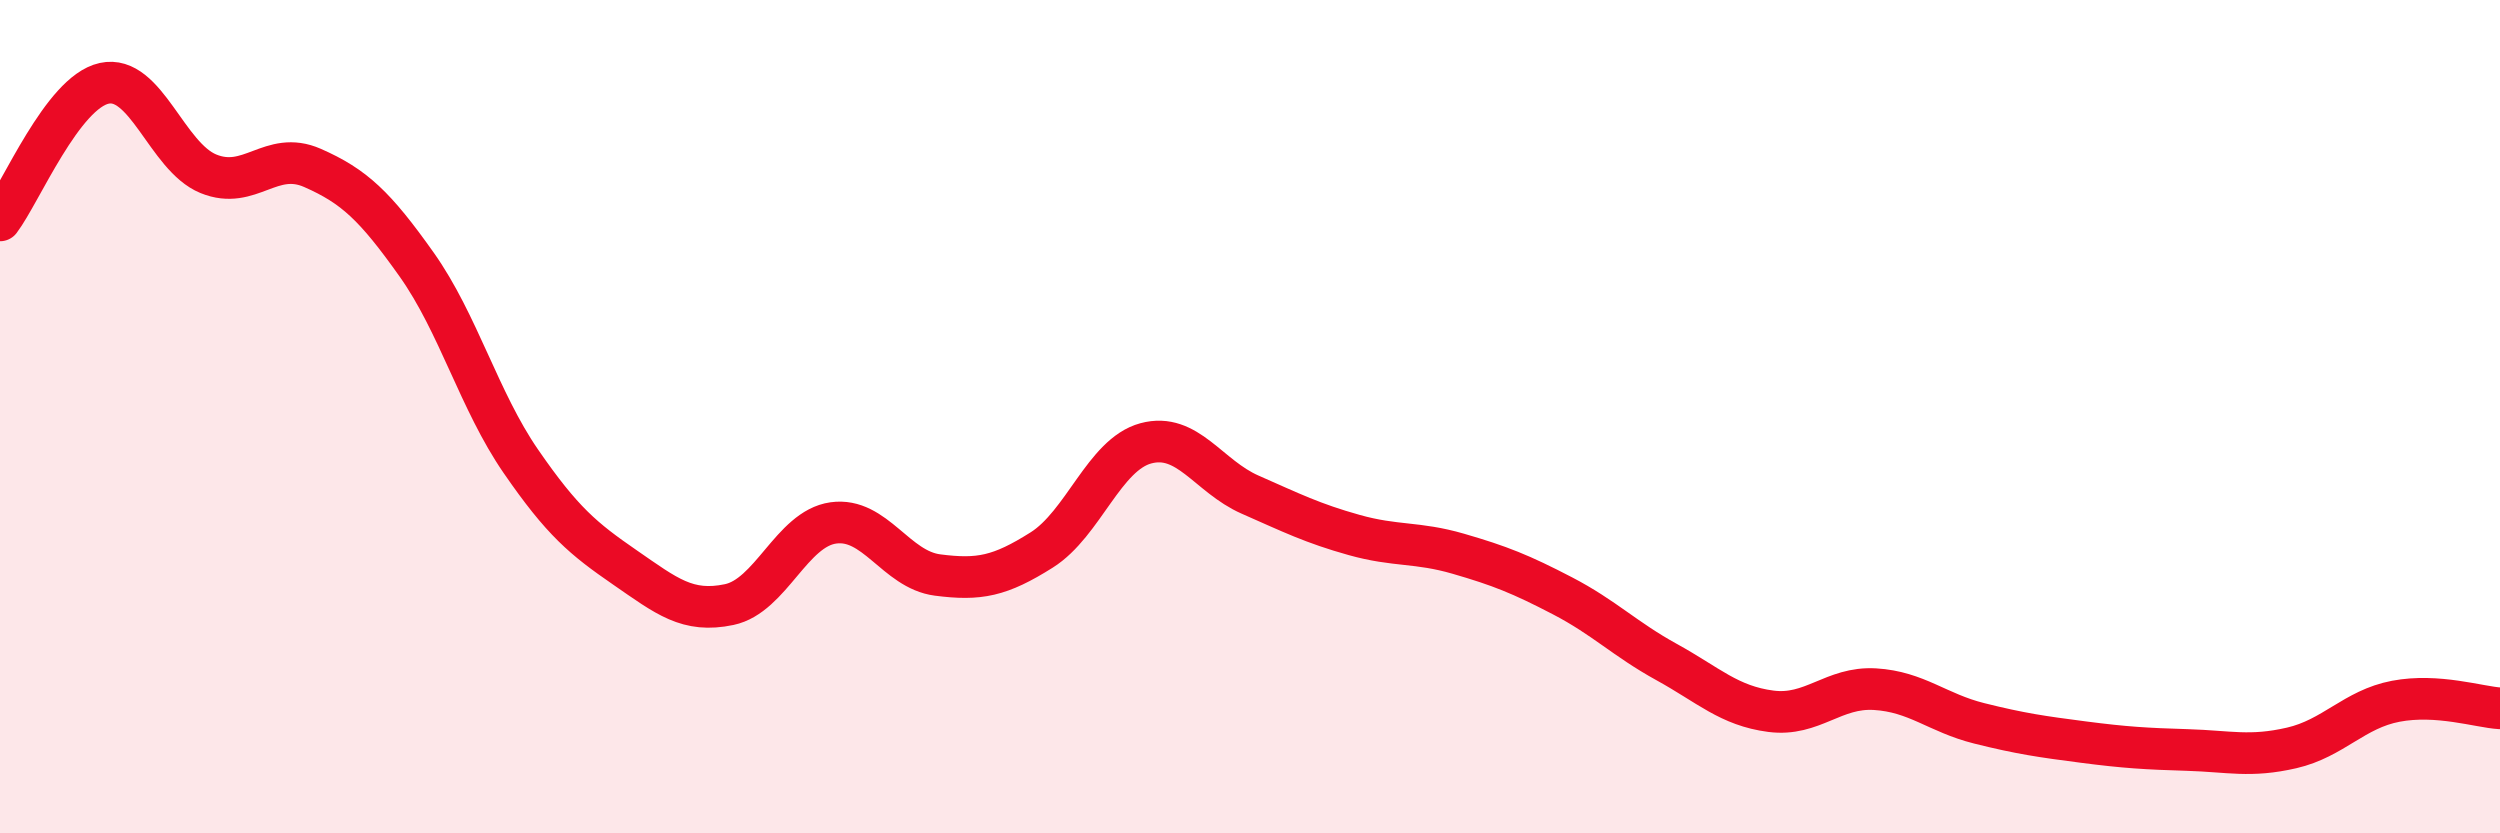 
    <svg width="60" height="20" viewBox="0 0 60 20" xmlns="http://www.w3.org/2000/svg">
      <path
        d="M 0,5.29 C 0.5,4.63 1.5,2.22 2.5,2 C 3.5,1.78 4,3.76 5,4.17 C 6,4.58 6.5,3.59 7.5,4.03 C 8.5,4.47 9,4.94 10,6.35 C 11,7.76 11.5,9.62 12.5,11.07 C 13.5,12.52 14,12.93 15,13.62 C 16,14.31 16.5,14.72 17.5,14.51 C 18.5,14.3 19,12.69 20,12.55 C 21,12.41 21.5,13.67 22.5,13.8 C 23.5,13.93 24,13.83 25,13.2 C 26,12.57 26.5,10.91 27.5,10.64 C 28.5,10.37 29,11.43 30,11.87 C 31,12.31 31.5,12.56 32.5,12.84 C 33.5,13.12 34,13 35,13.29 C 36,13.58 36.5,13.78 37.5,14.3 C 38.5,14.82 39,15.34 40,15.89 C 41,16.44 41.5,16.94 42.5,17.07 C 43.5,17.2 44,16.48 45,16.54 C 46,16.6 46.5,17.11 47.5,17.36 C 48.5,17.61 49,17.68 50,17.81 C 51,17.94 51.5,17.97 52.5,18 C 53.5,18.03 54,18.18 55,17.95 C 56,17.72 56.5,17.02 57.5,16.83 C 58.5,16.64 59.5,16.97 60,17L60 20L0 20Z"
        fill="#EB0A25"
        opacity="0.1"
        stroke-linecap="round"
        stroke-linejoin="round"
      />
      <path
        d="M 0,5.29 C 0.5,4.63 1.5,2.22 2.5,2 C 3.5,1.78 4,3.76 5,4.17 C 6,4.58 6.5,3.59 7.5,4.03 C 8.5,4.47 9,4.94 10,6.35 C 11,7.76 11.5,9.62 12.5,11.07 C 13.5,12.52 14,12.93 15,13.62 C 16,14.31 16.5,14.72 17.5,14.51 C 18.5,14.3 19,12.69 20,12.55 C 21,12.41 21.5,13.67 22.5,13.8 C 23.5,13.93 24,13.83 25,13.2 C 26,12.57 26.5,10.91 27.5,10.64 C 28.5,10.37 29,11.43 30,11.87 C 31,12.31 31.5,12.56 32.5,12.84 C 33.5,13.12 34,13 35,13.29 C 36,13.58 36.5,13.78 37.5,14.3 C 38.5,14.82 39,15.34 40,15.89 C 41,16.44 41.5,16.94 42.5,17.07 C 43.5,17.2 44,16.48 45,16.54 C 46,16.6 46.5,17.11 47.5,17.36 C 48.5,17.61 49,17.68 50,17.81 C 51,17.94 51.5,17.97 52.5,18 C 53.5,18.03 54,18.18 55,17.95 C 56,17.72 56.5,17.02 57.5,16.83 C 58.5,16.64 59.5,16.97 60,17"
        stroke="#EB0A25"
        stroke-width="1"
        fill="none"
        stroke-linecap="round"
        stroke-linejoin="round"
      />
    </svg>
  